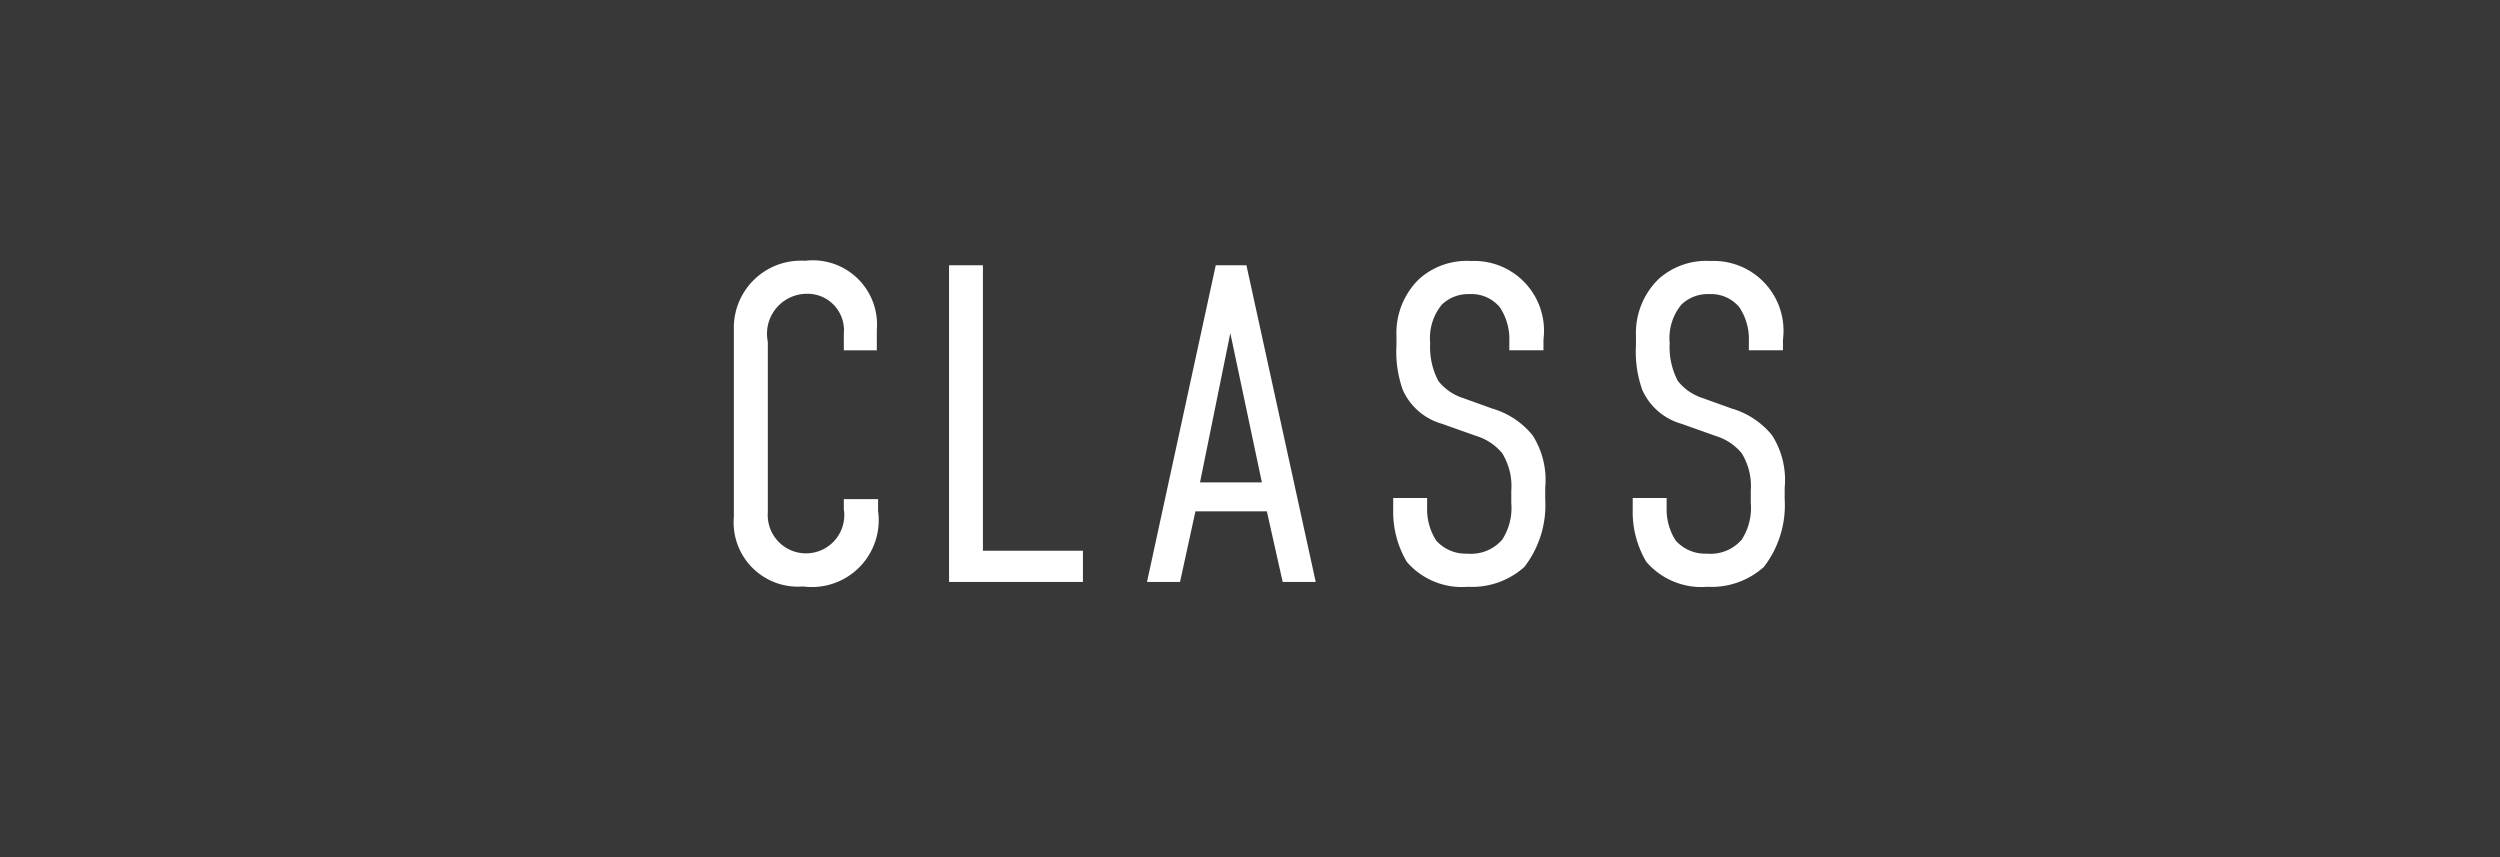 <svg id="CLASS" xmlns="http://www.w3.org/2000/svg" xmlns:xlink="http://www.w3.org/1999/xlink" width="70" height="24" viewBox="0 0 70 24">
  <defs>
    <style>
      .cls-1 {
        fill: #383838;
        filter: url(#filter);
      }

      .cls-2 {
        fill: #fff;
        fill-rule: evenodd;
      }
    </style>
    <filter id="filter" x="0" y="0" width="70" height="24" filterUnits="userSpaceOnUse">
      <feFlood result="flood" flood-color="#383838"/>
      <feComposite result="composite" operator="in" in2="SourceGraphic"/>
      <feBlend result="blend" in2="SourceGraphic"/>
    </filter>
  </defs>
  <rect id="長方形_1" data-name="長方形 1" class="cls-1" width="70" height="24"/>
  <path id="CLASS-2" data-name="CLASS" class="cls-2" d="M83.627,521.81h0.924v-0.57a1.8,1.8,0,0,0-2.014-1.938,1.877,1.877,0,0,0-1.989,1.925v5.243a1.8,1.8,0,0,0,1.938,1.951,1.872,1.872,0,0,0,2.1-2.115v-0.33H83.627v0.279a1.072,1.072,0,1,1-2.128.089v-4.775a1.118,1.118,0,0,1,1.089-1.343,1.02,1.02,0,0,1,1.039,1.115v0.469Zm2.946-2.382v8.866h3.749V527.42h-2.8v-7.992h-0.95Zm10.267,8.866L94.9,519.428H94.041l-1.925,8.866h0.925l0.431-1.976h2l0.443,1.976h0.925Zm-1.507-2.786H93.6l0.849-4.18Zm6.934-3.7h0.95v-0.3a1.955,1.955,0,0,0-2.026-2.2,2,2,0,0,0-1.457.506,2.105,2.105,0,0,0-.633,1.584v0.266a3.2,3.2,0,0,0,.177,1.253,1.71,1.71,0,0,0,1.1.95l0.963,0.342a1.51,1.51,0,0,1,.721.482,1.753,1.753,0,0,1,.254,1.051v0.342a1.633,1.633,0,0,1-.254,1.026,1.153,1.153,0,0,1-.975.392,1.106,1.106,0,0,1-.874-0.367,1.62,1.62,0,0,1-.253-0.937v-0.254h-0.95v0.317a2.745,2.745,0,0,0,.38,1.469,2.031,2.031,0,0,0,1.71.7,2.187,2.187,0,0,0,1.583-.557,2.827,2.827,0,0,0,.583-1.9v-0.317a2.316,2.316,0,0,0-.355-1.469,2.266,2.266,0,0,0-1.127-.747l-0.811-.292a1.453,1.453,0,0,1-.7-0.481,2.045,2.045,0,0,1-.228-1.064,1.468,1.468,0,0,1,.329-1.076,1.065,1.065,0,0,1,.773-0.292,1.031,1.031,0,0,1,.848.368,1.61,1.61,0,0,1,.266.962v0.254Zm6.706,0h0.95v-0.3a1.955,1.955,0,0,0-2.027-2.2,1.994,1.994,0,0,0-1.456.506,2.106,2.106,0,0,0-.633,1.584v0.266a3.2,3.2,0,0,0,.177,1.253,1.71,1.71,0,0,0,1.1.95l0.962,0.342a1.512,1.512,0,0,1,.722.482,1.753,1.753,0,0,1,.254,1.051v0.342a1.633,1.633,0,0,1-.254,1.026,1.153,1.153,0,0,1-.975.392,1.106,1.106,0,0,1-.874-0.367,1.62,1.62,0,0,1-.253-0.937v-0.254h-0.95v0.317a2.745,2.745,0,0,0,.38,1.469,2.032,2.032,0,0,0,1.71.7,2.187,2.187,0,0,0,1.583-.557,2.827,2.827,0,0,0,.582-1.9v-0.317a2.322,2.322,0,0,0-.354-1.469,2.266,2.266,0,0,0-1.127-.747l-0.811-.292a1.46,1.46,0,0,1-.7-0.481,2.054,2.054,0,0,1-.228-1.064,1.469,1.469,0,0,1,.33-1.076,1.061,1.061,0,0,1,.772-0.292,1.032,1.032,0,0,1,.849.368,1.61,1.61,0,0,1,.266.962v0.254Z" transform="translate(-60 -512)"/>
</svg>
